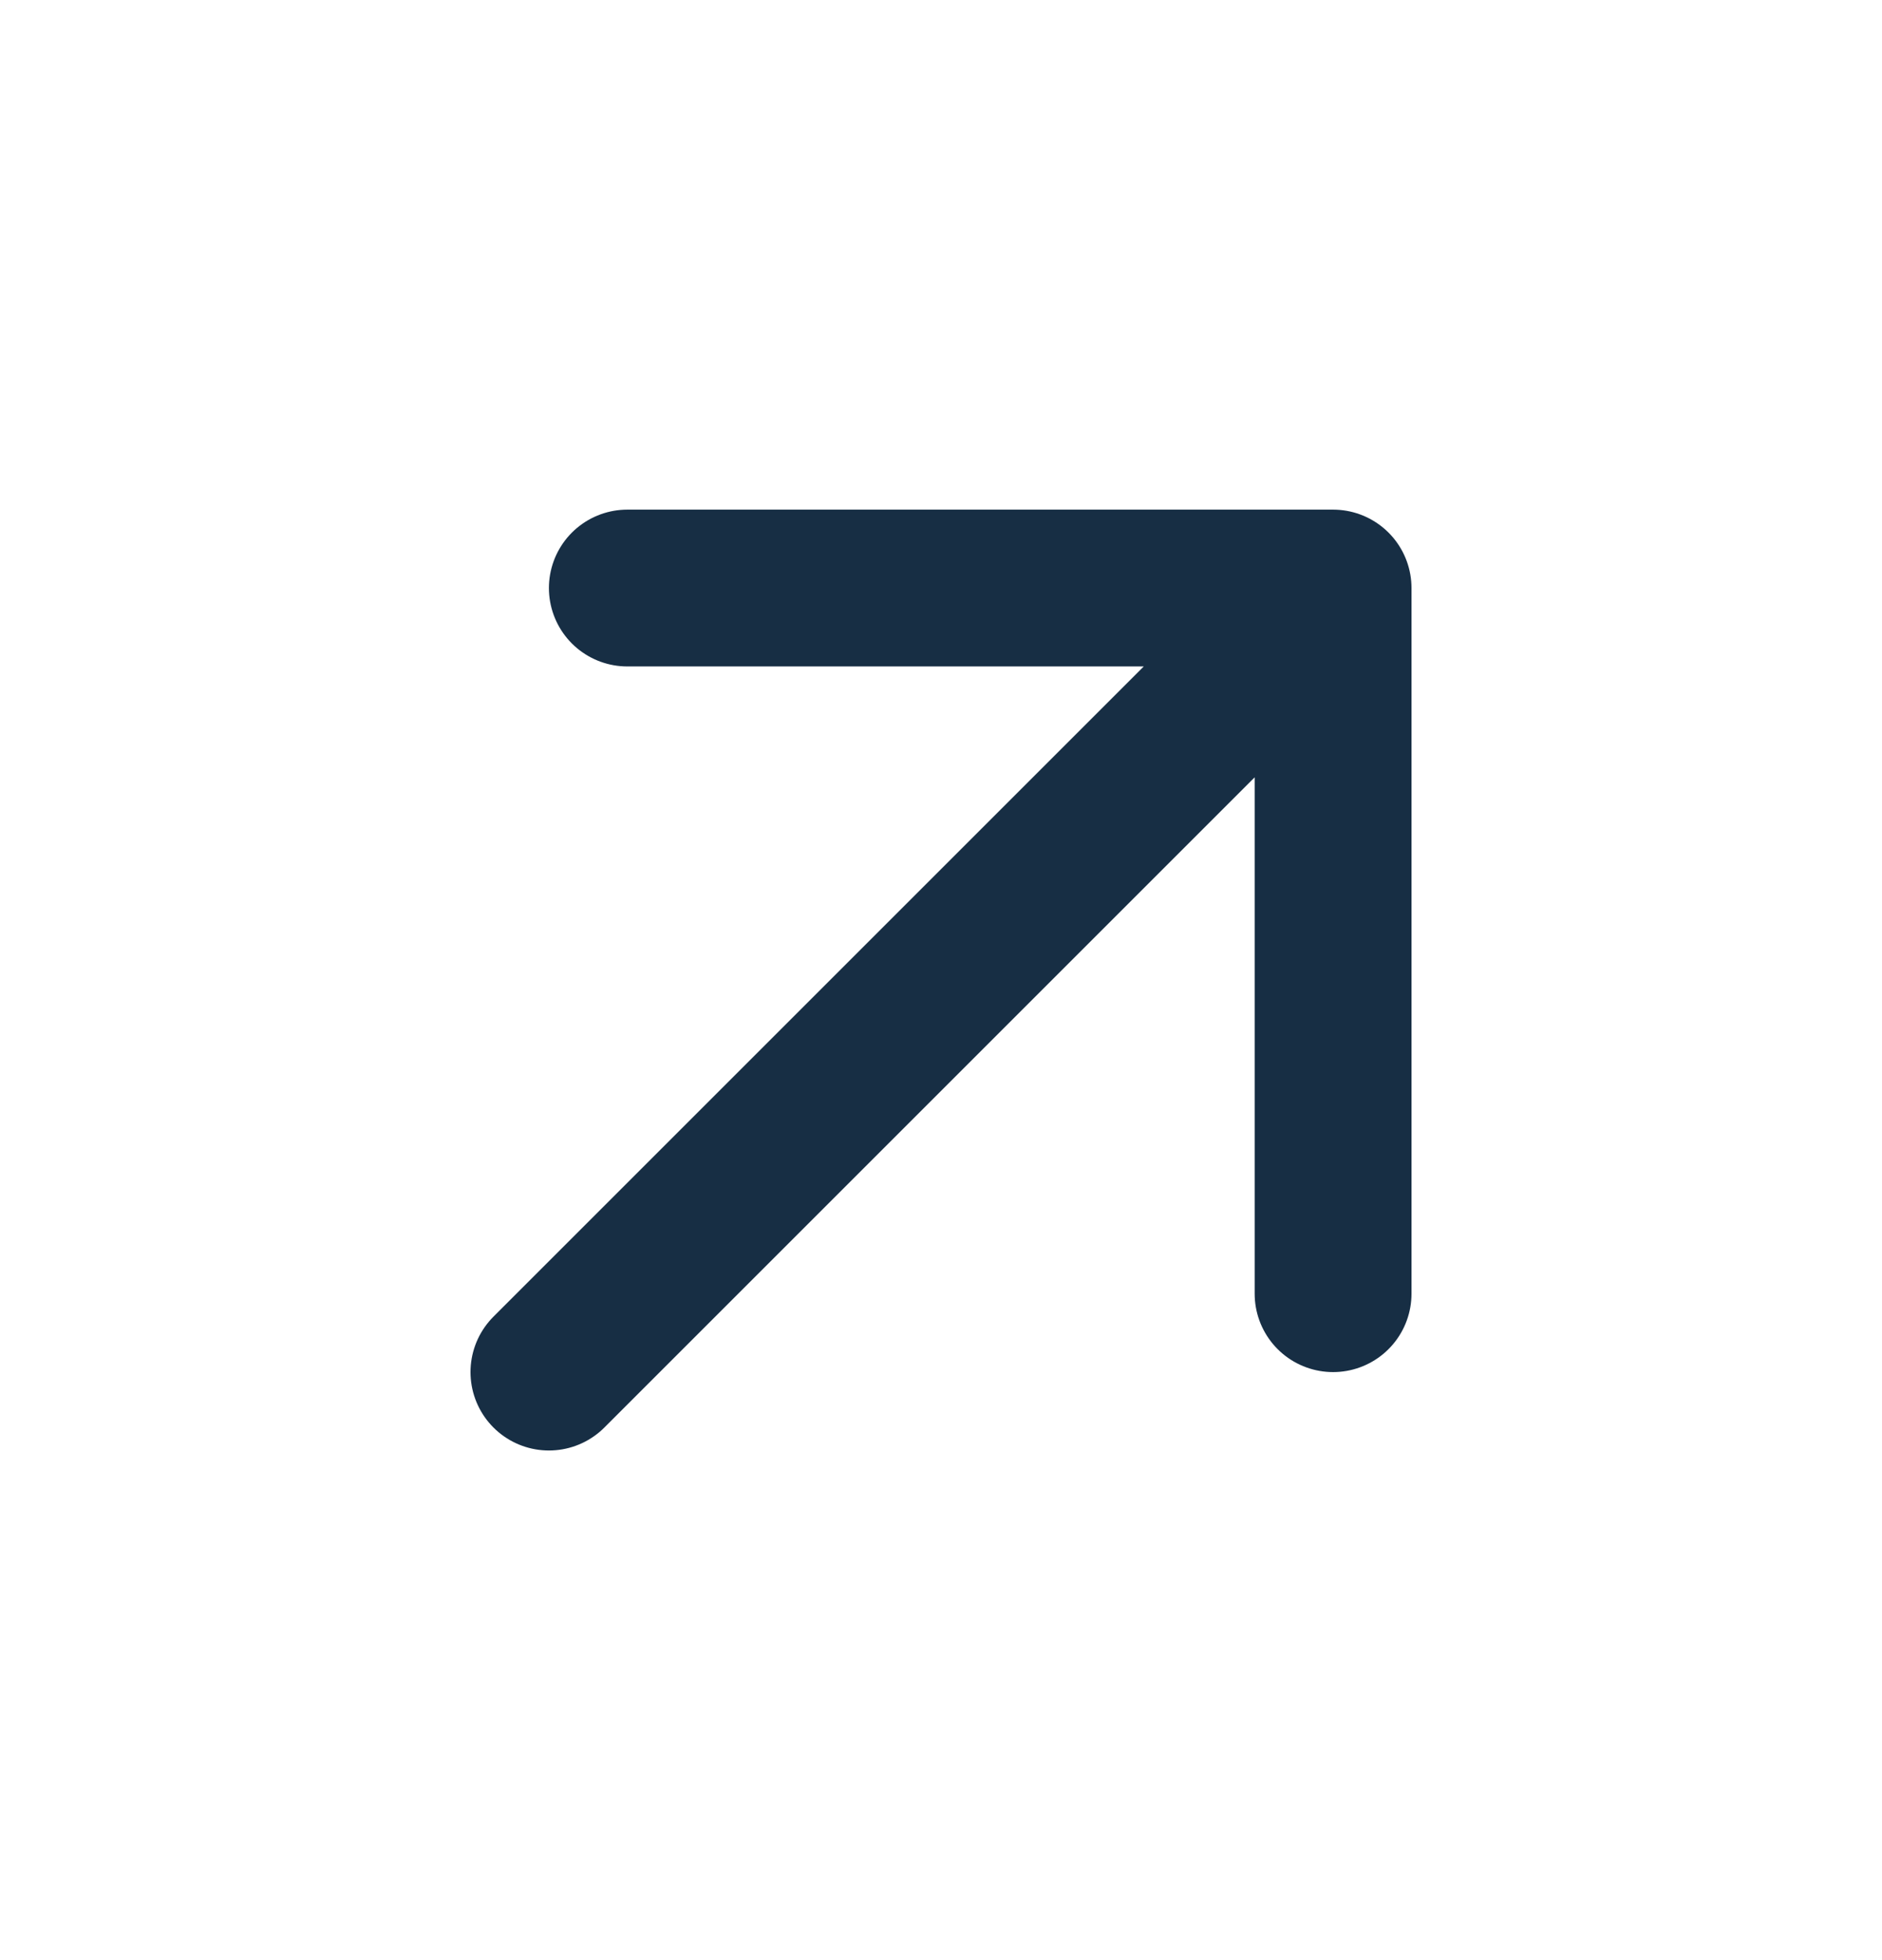 <svg width="24" height="25" viewBox="0 0 24 25" fill="none" xmlns="http://www.w3.org/2000/svg">
<path d="M17 7.5L7 17.5M17 7.5H8M17 7.5V16.5" stroke="#172E44" stroke-width="2" stroke-linecap="round" stroke-linejoin="round"/>
</svg>
